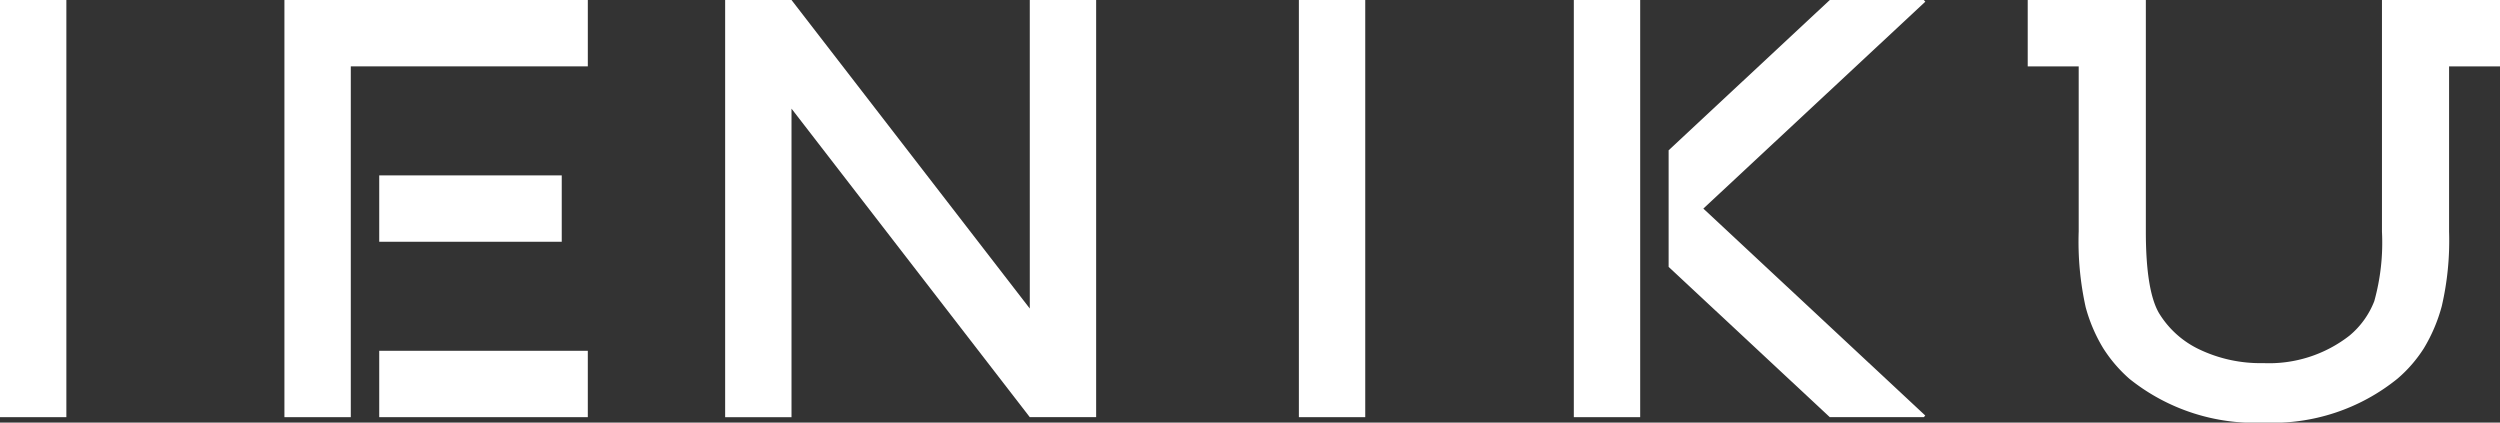 <svg xmlns="http://www.w3.org/2000/svg" width="171.09" height="28.921" viewBox="0 0 171.09 28.921">
  <rect x="0" y="0" width="171.09" height="28.921" fill="#333333" stroke="none"/>
  <g id="グループ_1632" data-name="グループ 1632" transform="translate(-874 -4227.09)">
    <rect id="長方形_521" data-name="長方形 521" width="4.542" height="28.549" transform="translate(874 4227.09)" fill="#fff"/>
    <rect id="長方形_522" data-name="長方形 522" width="4.542" height="28.549" transform="translate(962.89 4227.09)" fill="#fff"/>
    <path id="パス_878" data-name="パス 878" d="M211.459,409.1l-16.307-21.114H190.61v28.549h4.542V395.42l16.307,21.114H216V387.985h-4.542Z" transform="translate(733.016 3839.105)" fill="#fff"/>
    <g id="グループ_1348" data-name="グループ 1348" transform="translate(893.465 4227.09)">
      <path id="パス_879" data-name="パス 879" d="M148.017,387.985h-3.893v28.549h4.542V392.527h16.221v-4.542h-16.87Z" transform="translate(-144.124 -387.985)" fill="#fff"/>
      <rect id="長方形_523" data-name="長方形 523" width="14.274" height="4.542" transform="translate(6.488 24.007)" fill="#fff"/>
      <rect id="長方形_524" data-name="長方形 524" width="12.49" height="4.542" transform="translate(6.488 12.003)" fill="#fff"/>
    </g>
    <g id="グループ_1349" data-name="グループ 1349" transform="translate(981.706 4227.09)">
      <path id="パス_880" data-name="パス 880" d="M307.588,387.985h-6.434L290.124,398.27v7.98l11.029,10.284h6.434l.1-.112L292.5,402.26,307.692,388.1Z" transform="translate(-283.636 -387.985)" fill="#fff"/>
      <path id="パス_881" data-name="パス 881" d="M280.124,416.534h4.542V387.985h-4.542Z" transform="translate(-280.124 -387.985)" fill="#fff"/>
    </g>
    <path id="パス_882" data-name="パス 882" d="M360.321,387.985h-8.078v15.856a14.936,14.936,0,0,1-.526,4.755,5.793,5.793,0,0,1-1.7,2.36,8.942,8.942,0,0,1-5.879,1.879,9.7,9.7,0,0,1-4.4-.941,6.472,6.472,0,0,1-2.754-2.48c-.6-1.027-.9-2.9-.9-5.574V387.985H328v4.542h3.489V403.8a20.755,20.755,0,0,0,.475,5.2,10.841,10.841,0,0,0,1.206,2.823,9.686,9.686,0,0,0,1.793,2.089,13.7,13.7,0,0,0,9.218,2.995,13.562,13.562,0,0,0,9.135-3.016,9.288,9.288,0,0,0,1.793-2.068,11.177,11.177,0,0,0,1.227-2.885,19.84,19.84,0,0,0,.5-5.1V392.527h3.49Z" transform="translate(684.769 3839.105)" fill="#fff"/>
  </g>
</svg>
